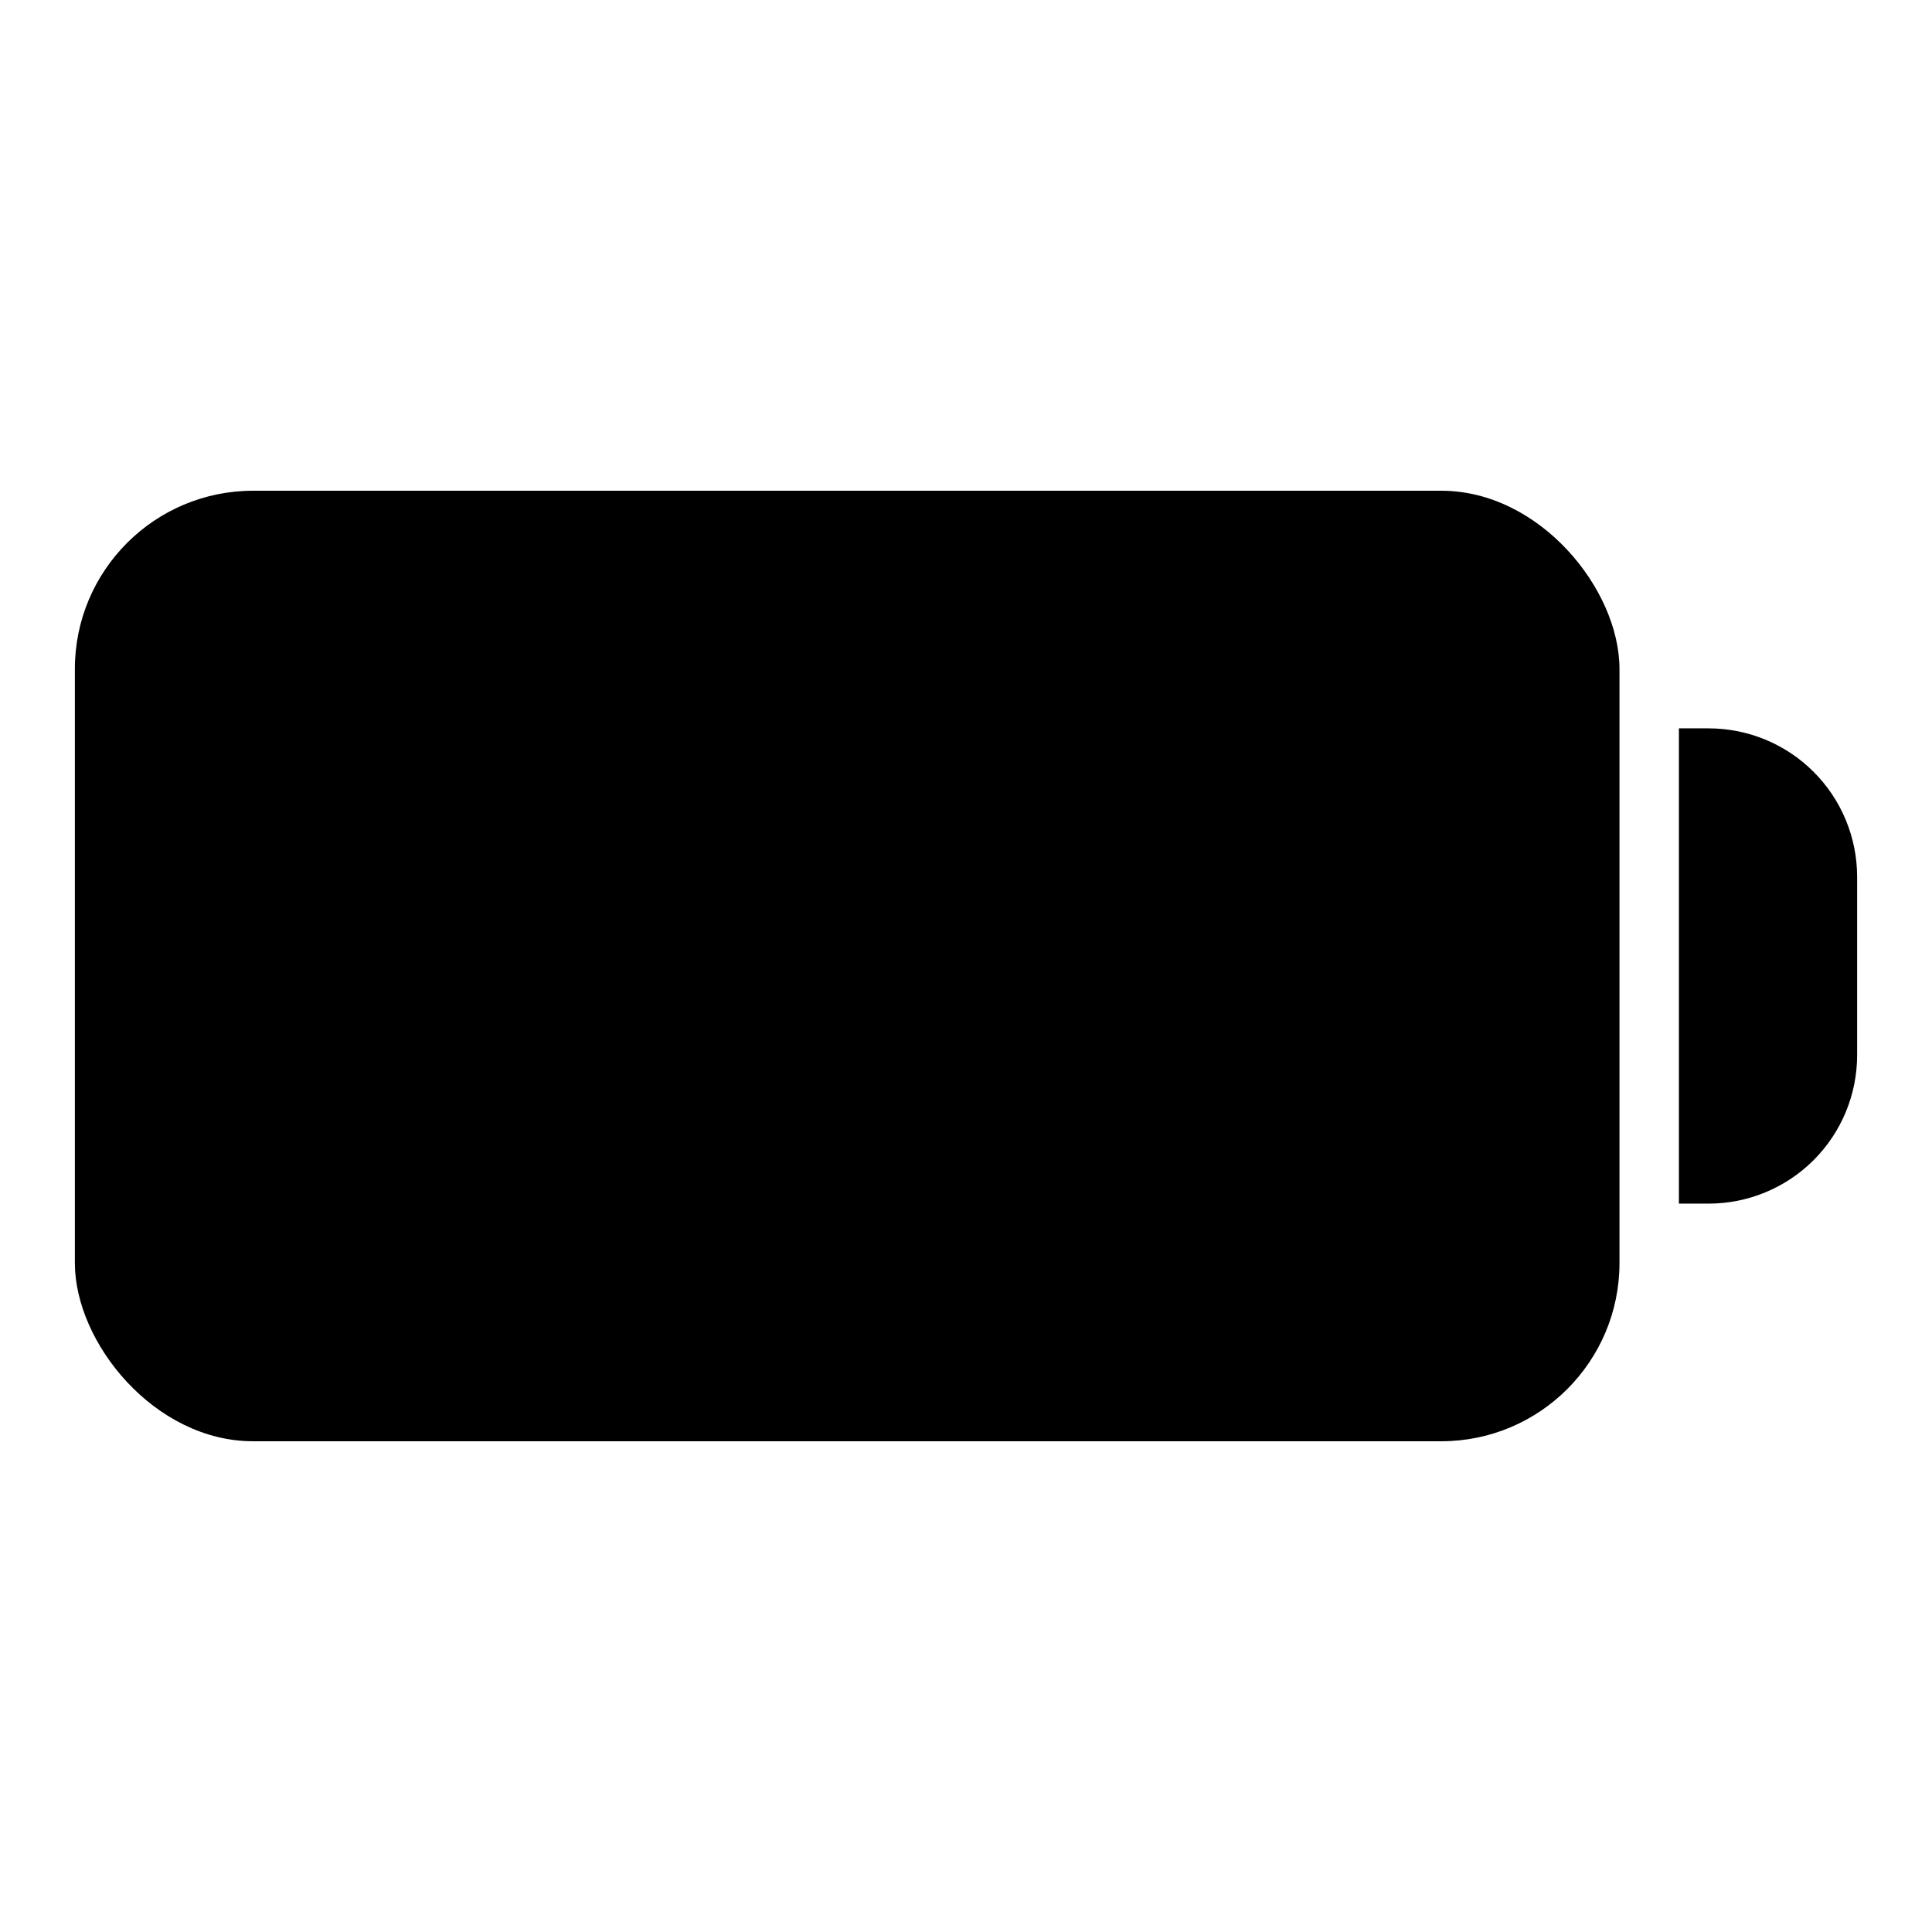 <?xml version="1.0" encoding="UTF-8"?>
<!-- Uploaded to: ICON Repo, www.svgrepo.com, Generator: ICON Repo Mixer Tools -->
<svg fill="#000000" width="800px" height="800px" version="1.1" viewBox="144 144 512 512" xmlns="http://www.w3.org/2000/svg">
 <g>
  <path d="m211.07 274.05h314.88c26.086 0 47.23 26.086 47.23 47.23v157.44c0 26.086-21.148 47.23-47.23 47.23h-314.88c-26.086 0-47.23-26.086-47.23-47.23v-157.44c0-26.086 21.148-47.23 47.23-47.23z"/>
  <path d="m636.16 376.38v47.23c0 10.441-4.148 20.453-11.527 27.832-7.383 7.383-17.395 11.531-27.832 11.531h-7.875v-125.95h7.875c10.438 0 20.449 4.144 27.832 11.527 7.379 7.383 11.527 17.395 11.527 27.832z"/>
 </g>
</svg>